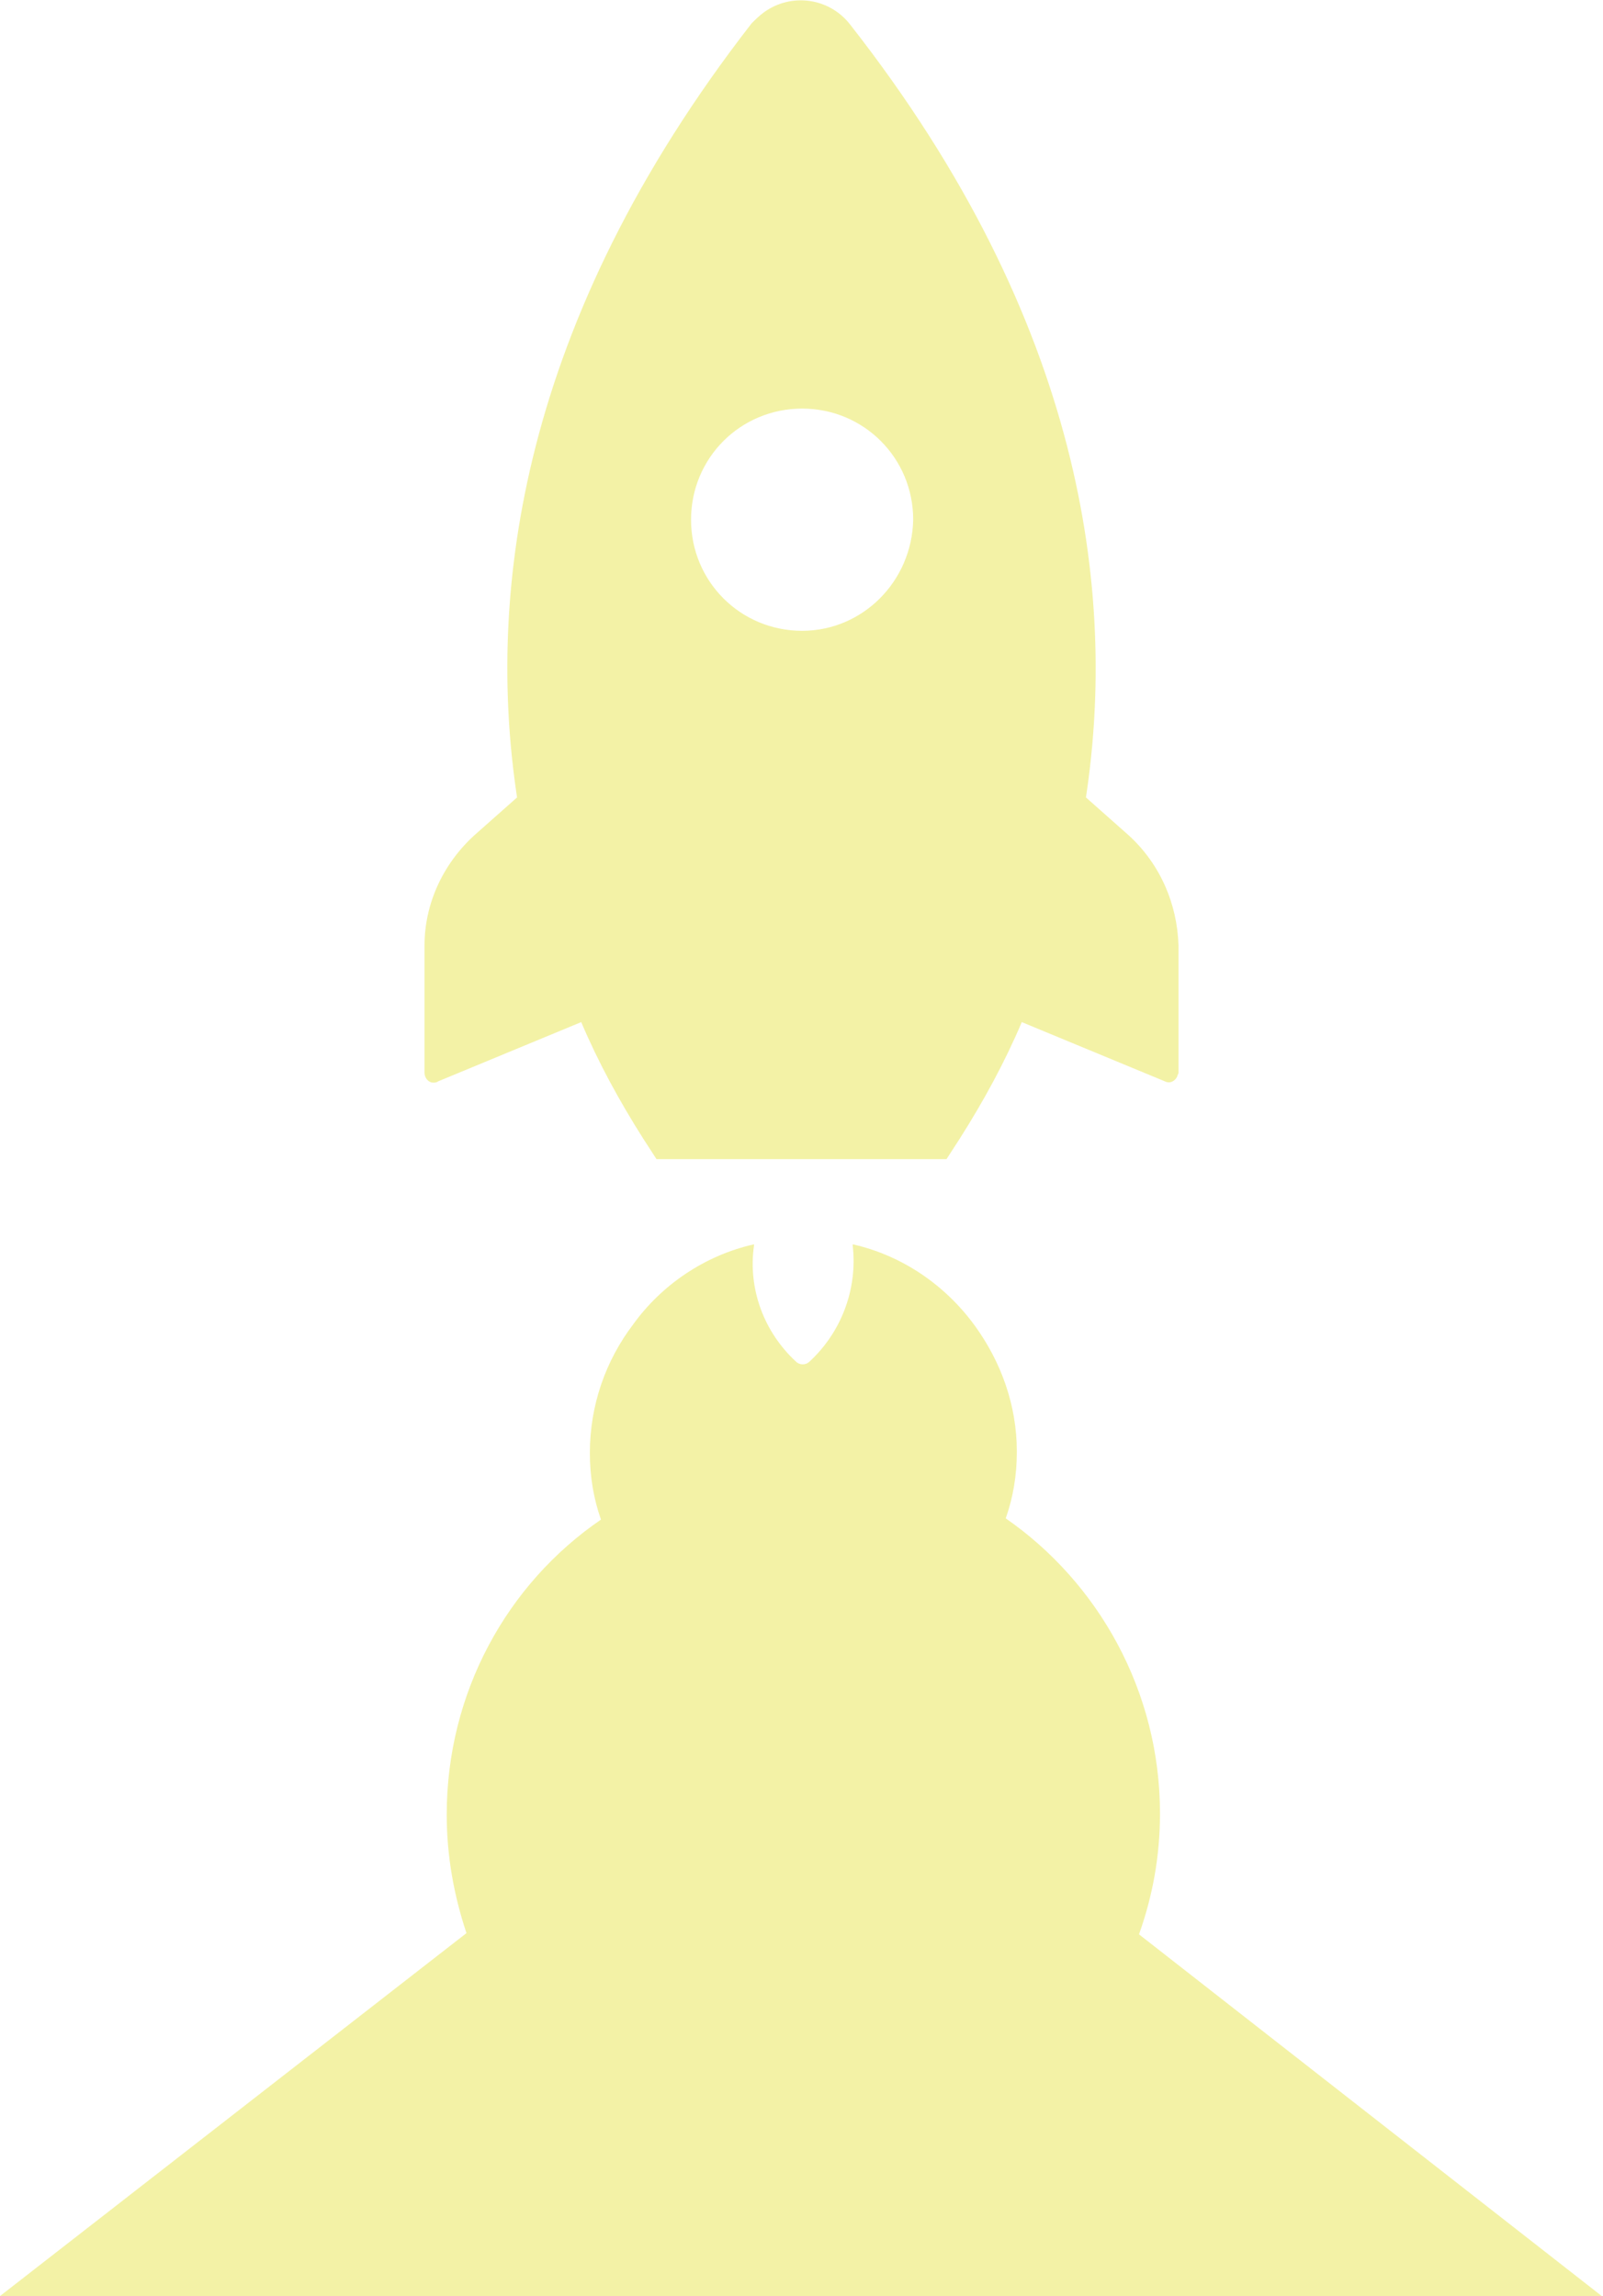 <svg width="74" height="106" viewBox="0 0 74 106" fill="none" xmlns="http://www.w3.org/2000/svg">
<g clip-path="url(#clip0_2674_595)">
<path d="M52.125 38.582L50.131 36.815C51.555 27.412 50.017 14.874 39.25 1.14C38.282 -0.114 36.516 -0.342 35.263 0.57C35.035 0.741 34.864 0.912 34.693 1.083C23.983 14.874 22.445 27.412 23.869 36.815L21.875 38.582C20.451 39.893 19.597 41.716 19.597 43.654V49.524C19.597 49.752 19.768 49.98 19.995 49.98C20.052 49.98 20.166 49.98 20.223 49.923L26.831 47.187C27.629 49.068 28.597 50.834 29.68 52.544L30.306 53.513H43.694L44.32 52.544C45.403 50.834 46.371 49.068 47.169 47.187L53.777 49.923C54.005 50.037 54.233 49.923 54.346 49.695C54.346 49.638 54.404 49.581 54.404 49.524V43.654C54.346 41.716 53.549 39.893 52.125 38.582ZM37.029 29.122C34.18 29.122 31.901 26.842 31.901 23.993C31.901 21.143 34.18 18.863 37.029 18.863C39.877 18.863 42.156 21.143 42.156 23.993C42.099 26.842 39.82 29.122 37.029 29.122Z" fill="#E2DF22" fill-opacity="0.4"/>
<path d="M52.581 89.302C53.207 87.535 53.549 85.712 53.549 83.717C53.549 78.075 50.7 73.06 46.428 70.097C46.77 69.128 46.941 68.102 46.941 67.019C46.941 64.854 46.2 62.859 45.004 61.206C43.637 59.326 41.643 57.958 39.364 57.445V57.502C39.592 59.497 38.851 61.491 37.37 62.859C37.199 63.03 36.915 63.03 36.744 62.859C35.263 61.491 34.522 59.497 34.807 57.502C34.807 57.502 34.807 57.502 34.807 57.445C32.528 57.958 30.534 59.326 29.224 61.149C27.971 62.802 27.23 64.854 27.23 67.076C27.23 68.159 27.401 69.185 27.743 70.154C23.413 73.117 20.622 78.132 20.622 83.774C20.622 85.712 20.964 87.535 21.534 89.245L0 106H12.761H61.182H73.943L52.581 89.302Z" fill="#E2DF22" fill-opacity="0.4"/>
</g>
<defs>
<clipPath id="clip0_2674_595">
<rect width="74" height="106" fill="white"/>
</clipPath>
</defs>
</svg>
